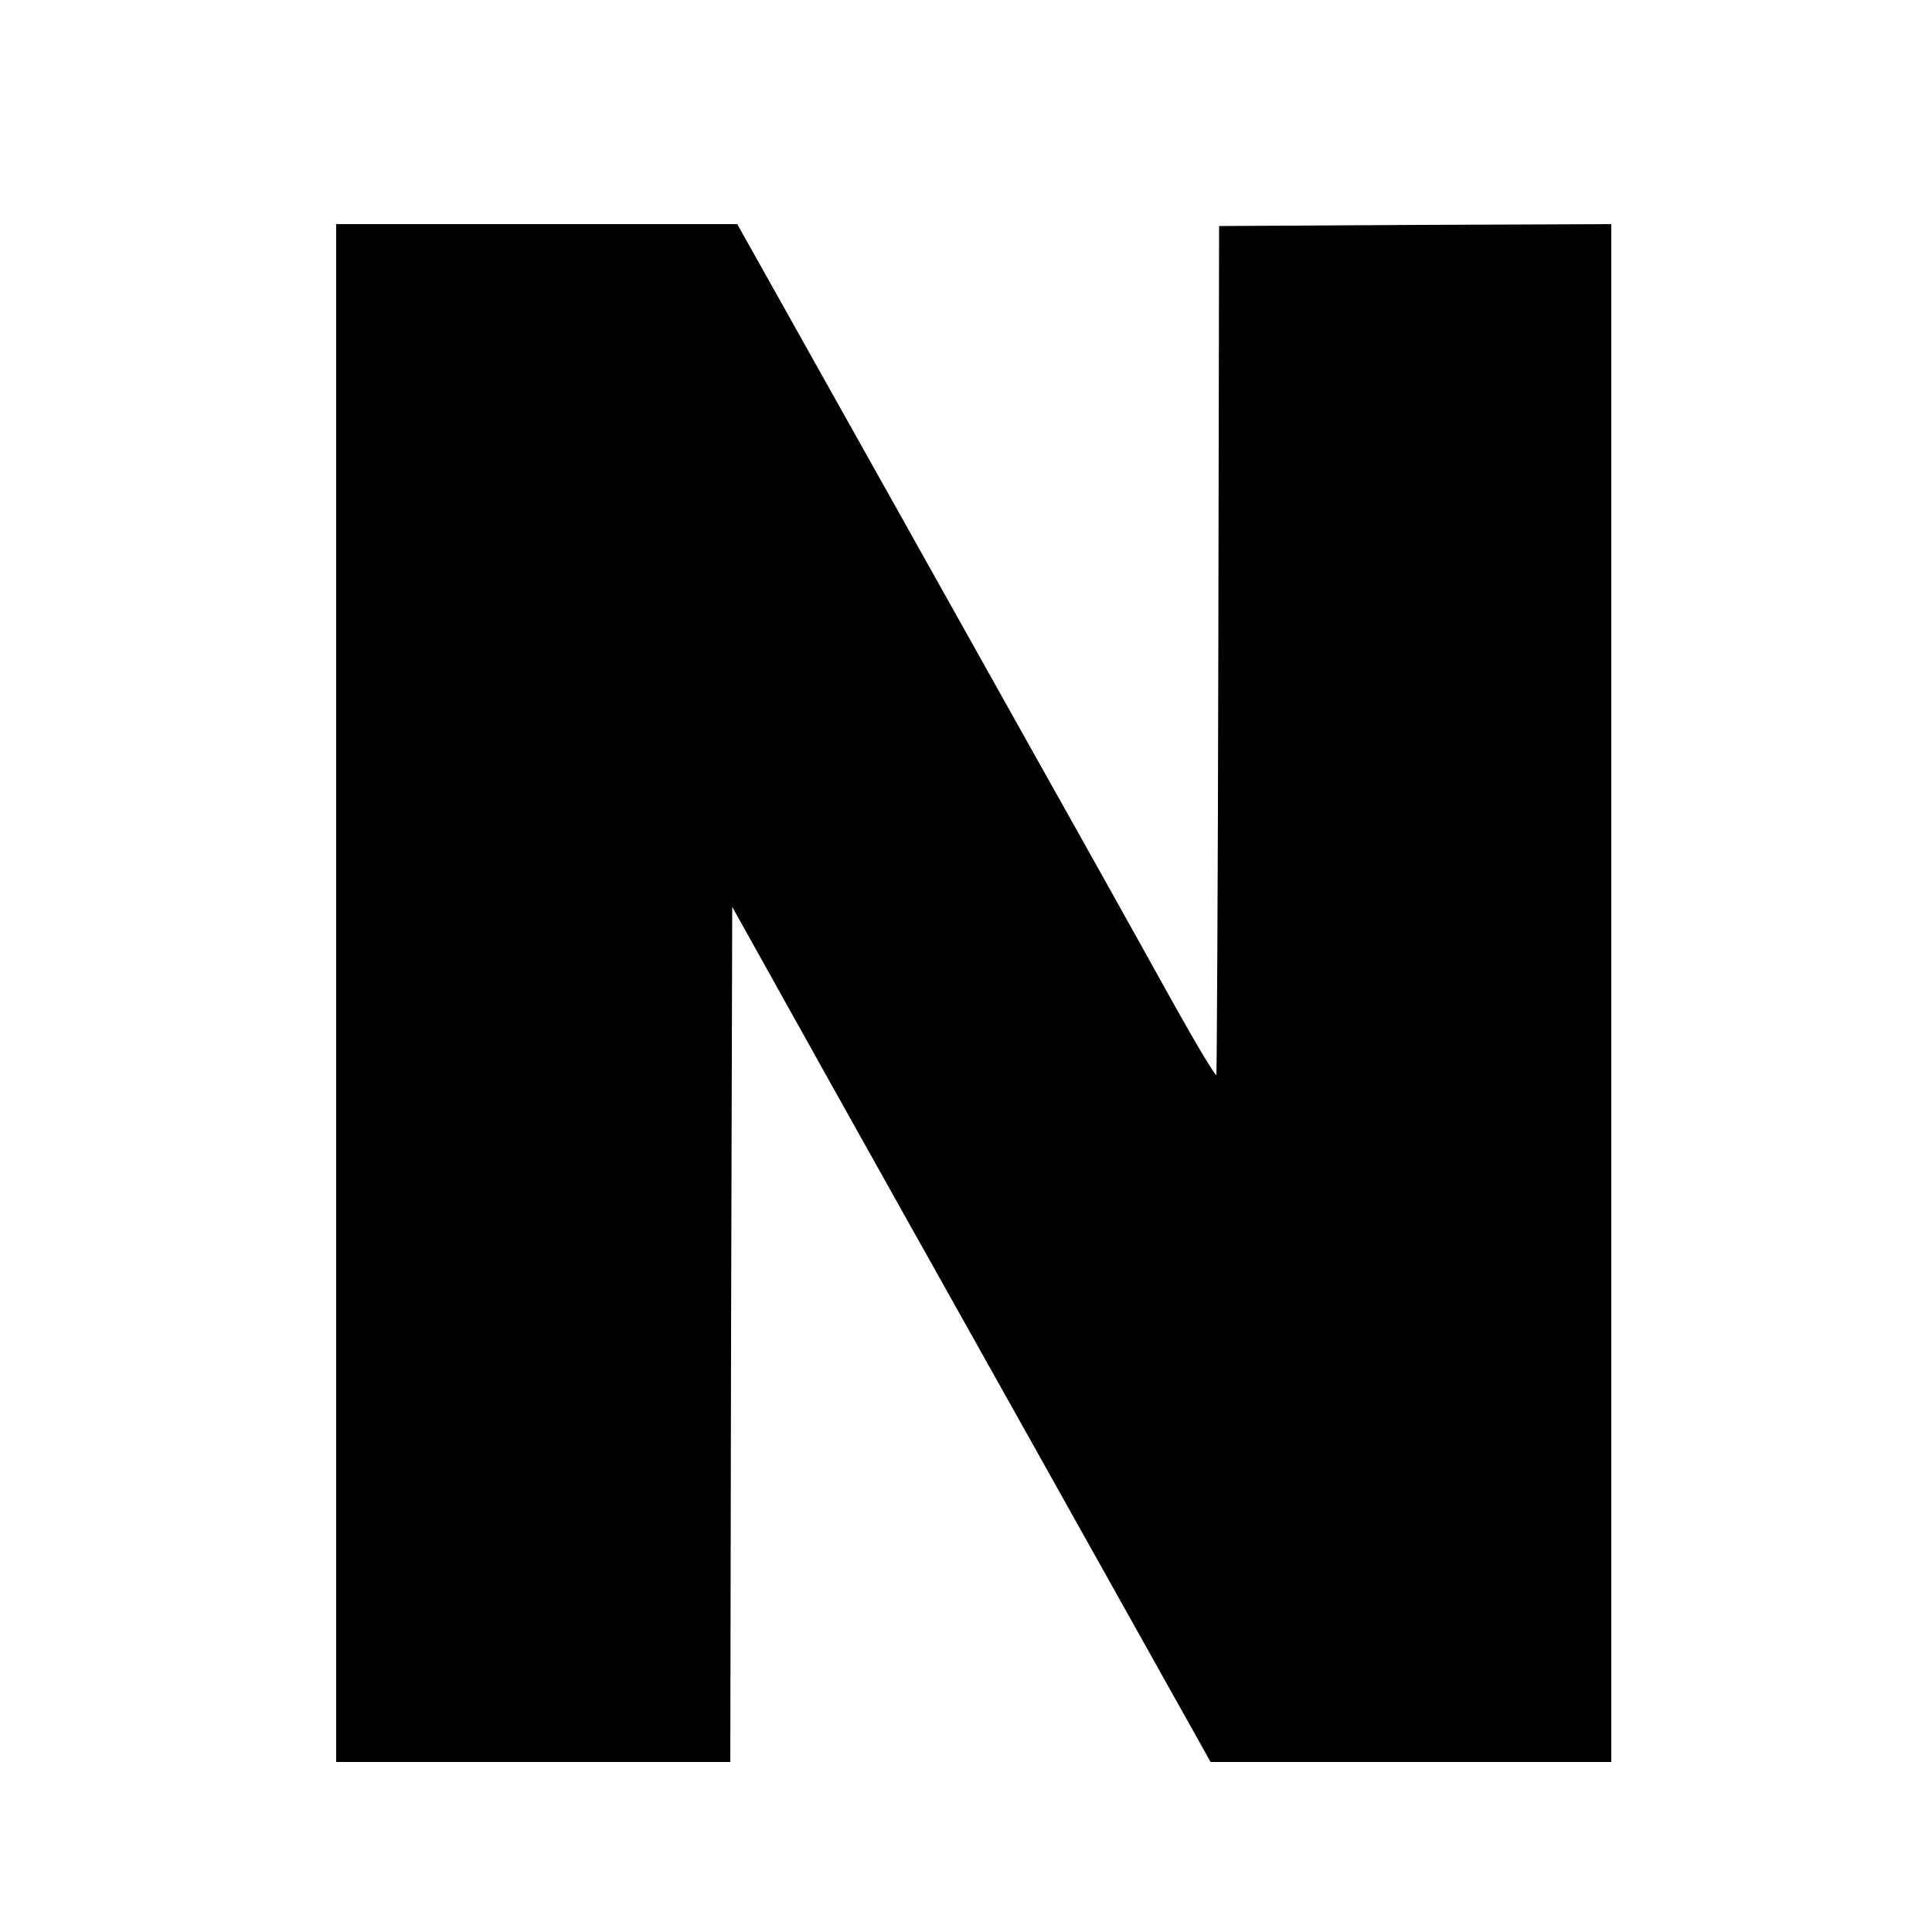 <svg xmlns="http://www.w3.org/2000/svg" width="666.667" height="666.667" viewBox="0 0 500 500"><path d="M87 257v199h102l.2-110.6.3-110.7 16.4 29.4c9 16.2 36.9 66 61.9 110.6l45.5 81.3H417V58l-50.7.2-50.8.3-.2 109.4c-.1 60.2-.4 109.8-.5 110.3-.2.4-4.9-7.4-10.5-17.4-5.6-10.1-14.8-26.6-20.5-36.8s-29-51.7-51.7-92.3L190.8 58H87Z"/></svg>
